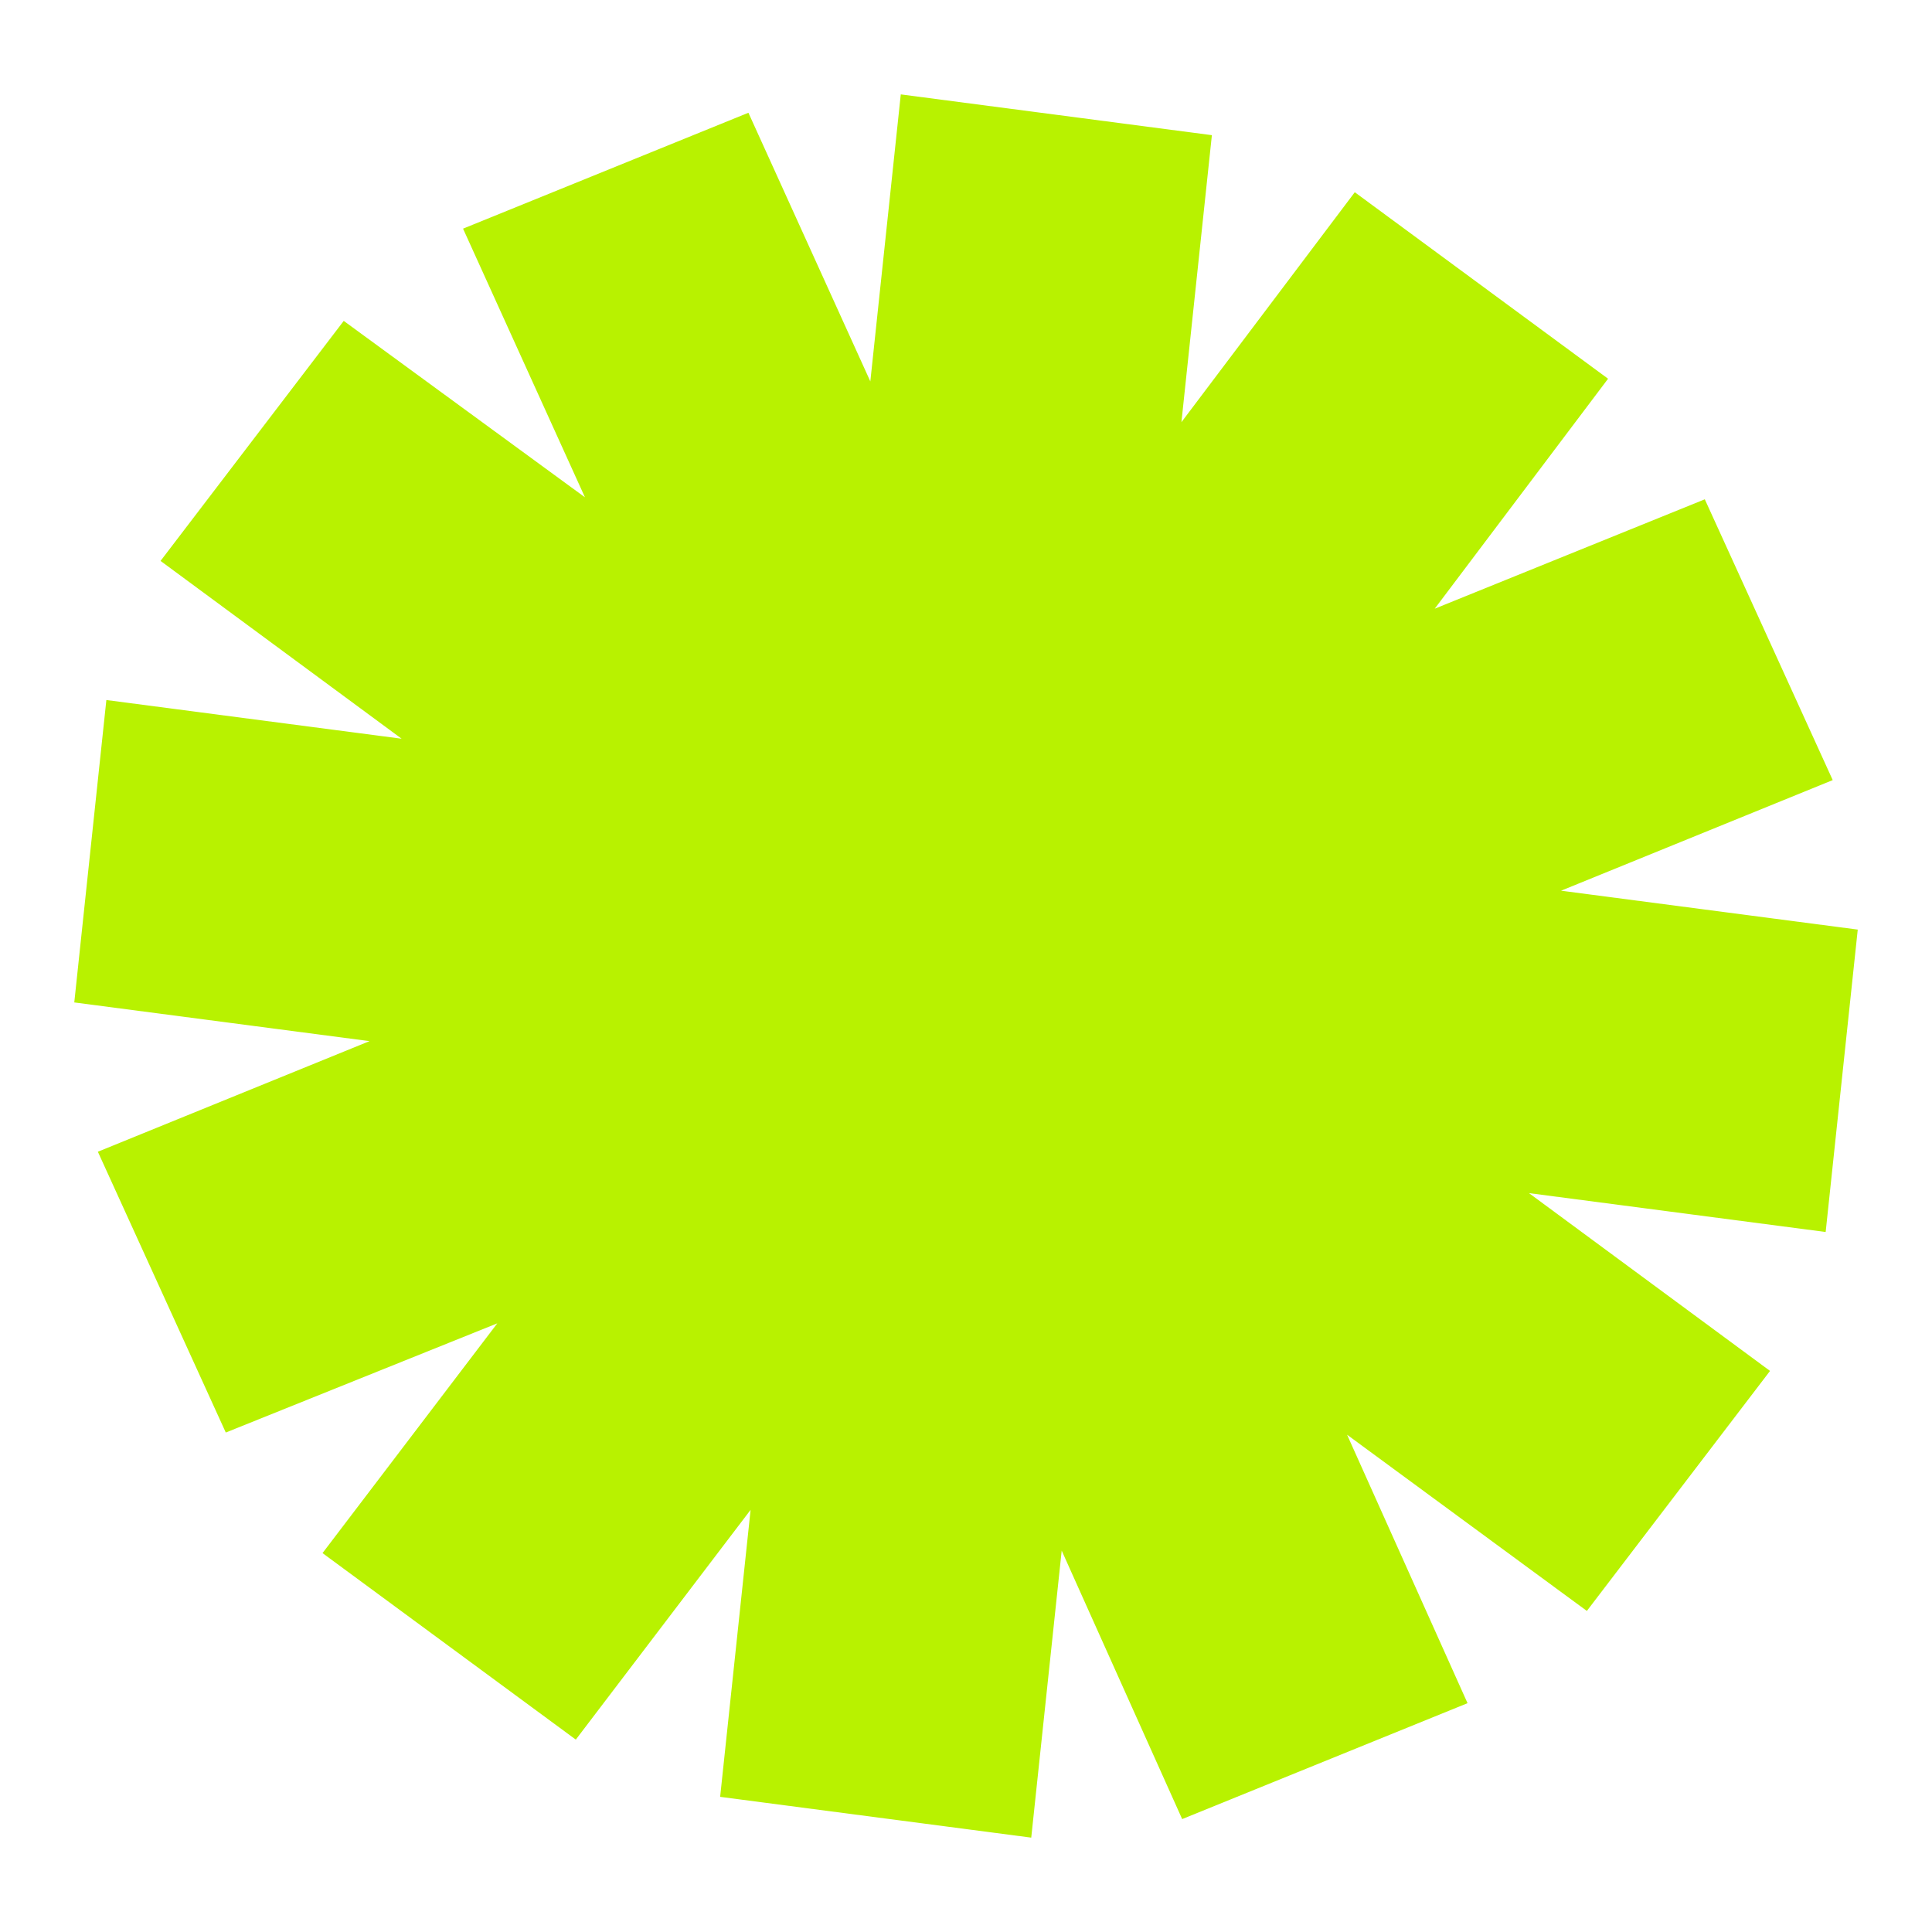 <?xml version="1.0" encoding="UTF-8"?> <svg xmlns="http://www.w3.org/2000/svg" width="593" height="593" viewBox="0 0 593 593" fill="none"><path d="M570.21 285.324L479.142 273.387L562.528 239.44L523.265 153.253L440.367 186.829L493.574 116.248L415.831 59.002L362.623 129.582L371.97 41.489L276.482 28.973L267.135 117.066L229.717 34.607L142.125 70.181L179.542 152.641L105.504 98.495L49.279 172.165L123.272 226.741L32.647 214.863L22.798 307.683L113.423 319.562L30.038 353.509L69.301 439.696L152.641 406.179L98.991 476.701L176.735 533.947L230.385 463.425L221.038 551.518L316.526 564.035L325.873 475.941L362.849 558.342L450.441 522.768L413.465 440.366L487.062 494.455L543.287 420.784L469.294 366.208L560.361 378.145L570.21 285.324Z" fill="#B8F200"></path></svg> 